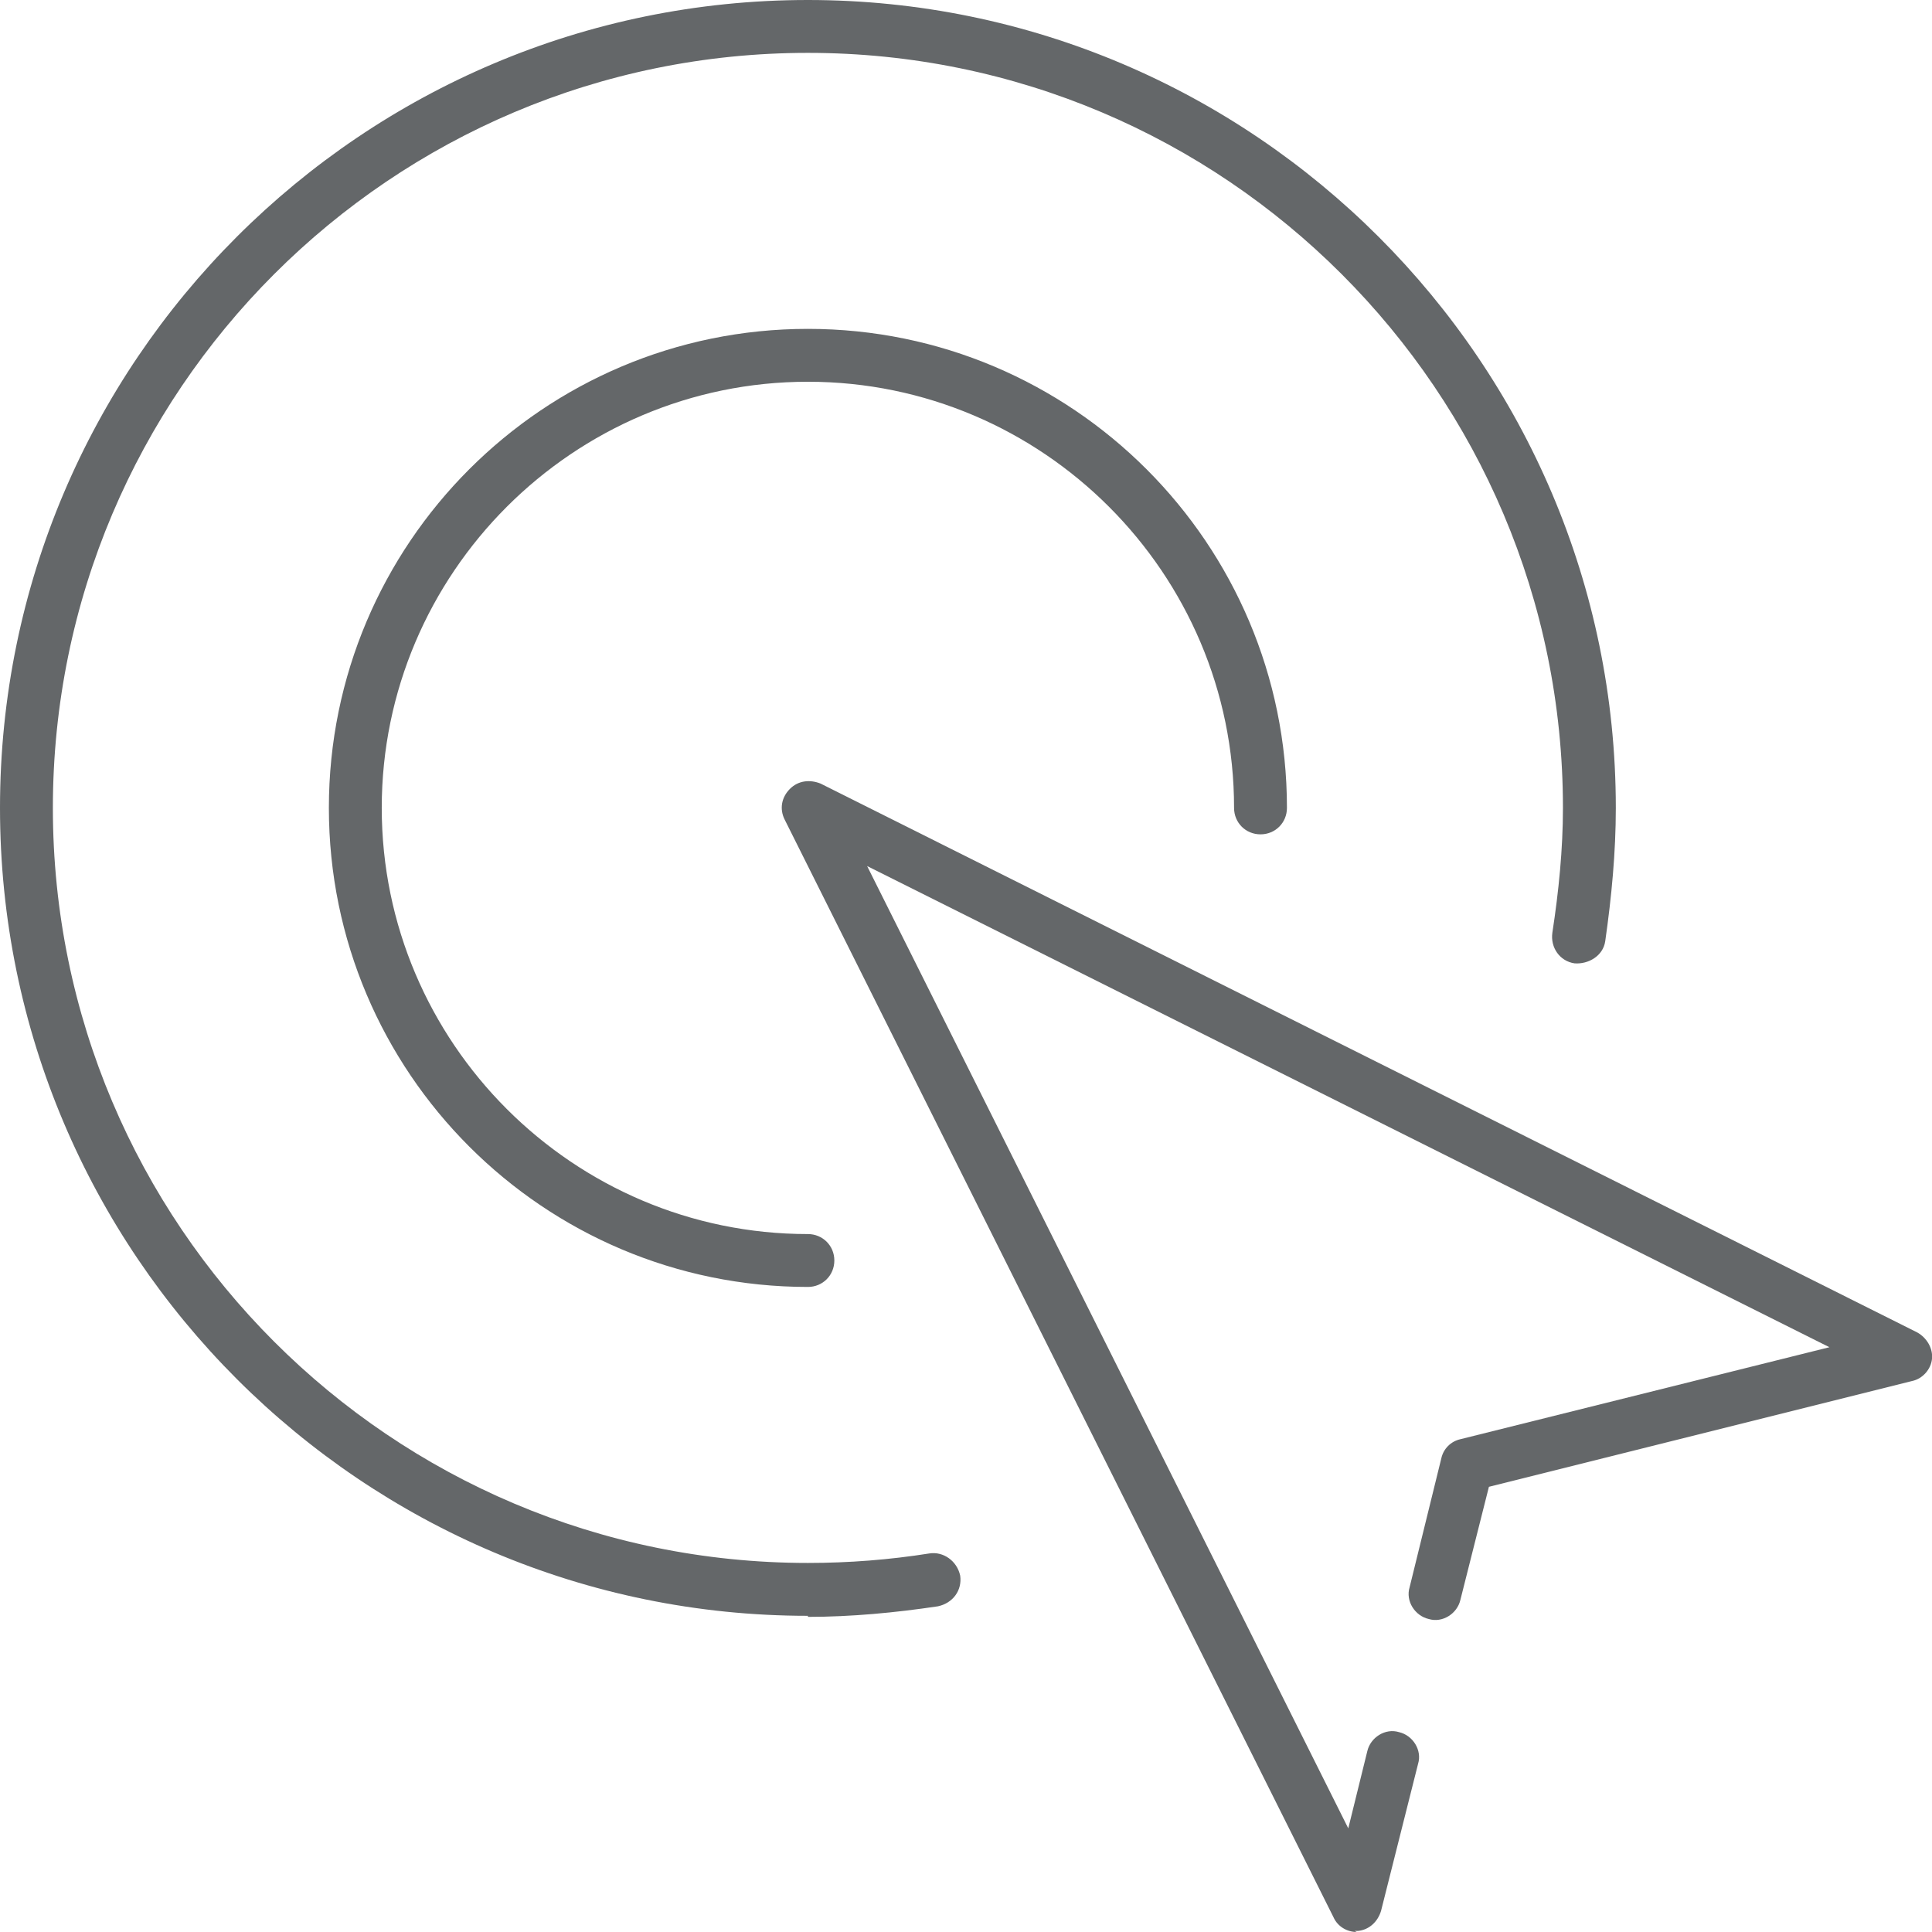 <?xml version="1.0" encoding="UTF-8"?>
<svg id="Layer_1" data-name="Layer 1" xmlns="http://www.w3.org/2000/svg" viewBox="0 0 18.27 18.27">
  <defs>
    <style>
      .cls-1 {
        fill: #646769;
      }
    </style>
  </defs>
  <path class="cls-1" d="M12.83,18.27c-.09,0-.18-.05-.22-.14L7.42,7.75c-.05-.1-.03-.21.05-.29.08-.08.19-.09.29-.05l10.37,5.19c.09.05.15.15.14.25-.01.1-.09.19-.19.21l-4,1-.27,1.07c-.03.13-.17.22-.3.18-.13-.03-.22-.17-.18-.3l.3-1.22c.02-.09.09-.16.18-.18l3.49-.87-9.1-4.55,4.55,9.1.18-.73c.03-.13.17-.22.3-.18.13.03.22.17.18.3l-.35,1.39c-.03.1-.11.18-.22.19,0,0-.02,0-.03,0Z"/>
  <path class="cls-1" d="M7.64,15.28C3.43,15.28,0,11.86,0,7.64S3.43,0,7.64,0s7.64,3.43,7.64,7.64c0,.42-.04.84-.1,1.26-.02.14-.16.22-.29.21-.14-.02-.23-.15-.21-.29.06-.39.1-.79.1-1.18,0-3.94-3.2-7.14-7.14-7.14S.5,3.7.5,7.64s3.2,7.14,7.14,7.14c.39,0,.77-.03,1.15-.09.13-.02.26.07.29.21.02.14-.07.26-.21.29-.4.06-.82.1-1.23.1ZM7.64,12.17c-2.5,0-4.53-2.03-4.53-4.53S5.14,3.11,7.64,3.11s4.53,2.03,4.53,4.53c0,.14-.11.25-.25.25s-.25-.11-.25-.25c0-2.22-1.81-4.03-4.03-4.03s-4.03,1.81-4.03,4.03,1.81,4.03,4.03,4.03c.14,0,.25.11.25.25s-.11.25-.25.25Z"/>
</svg>